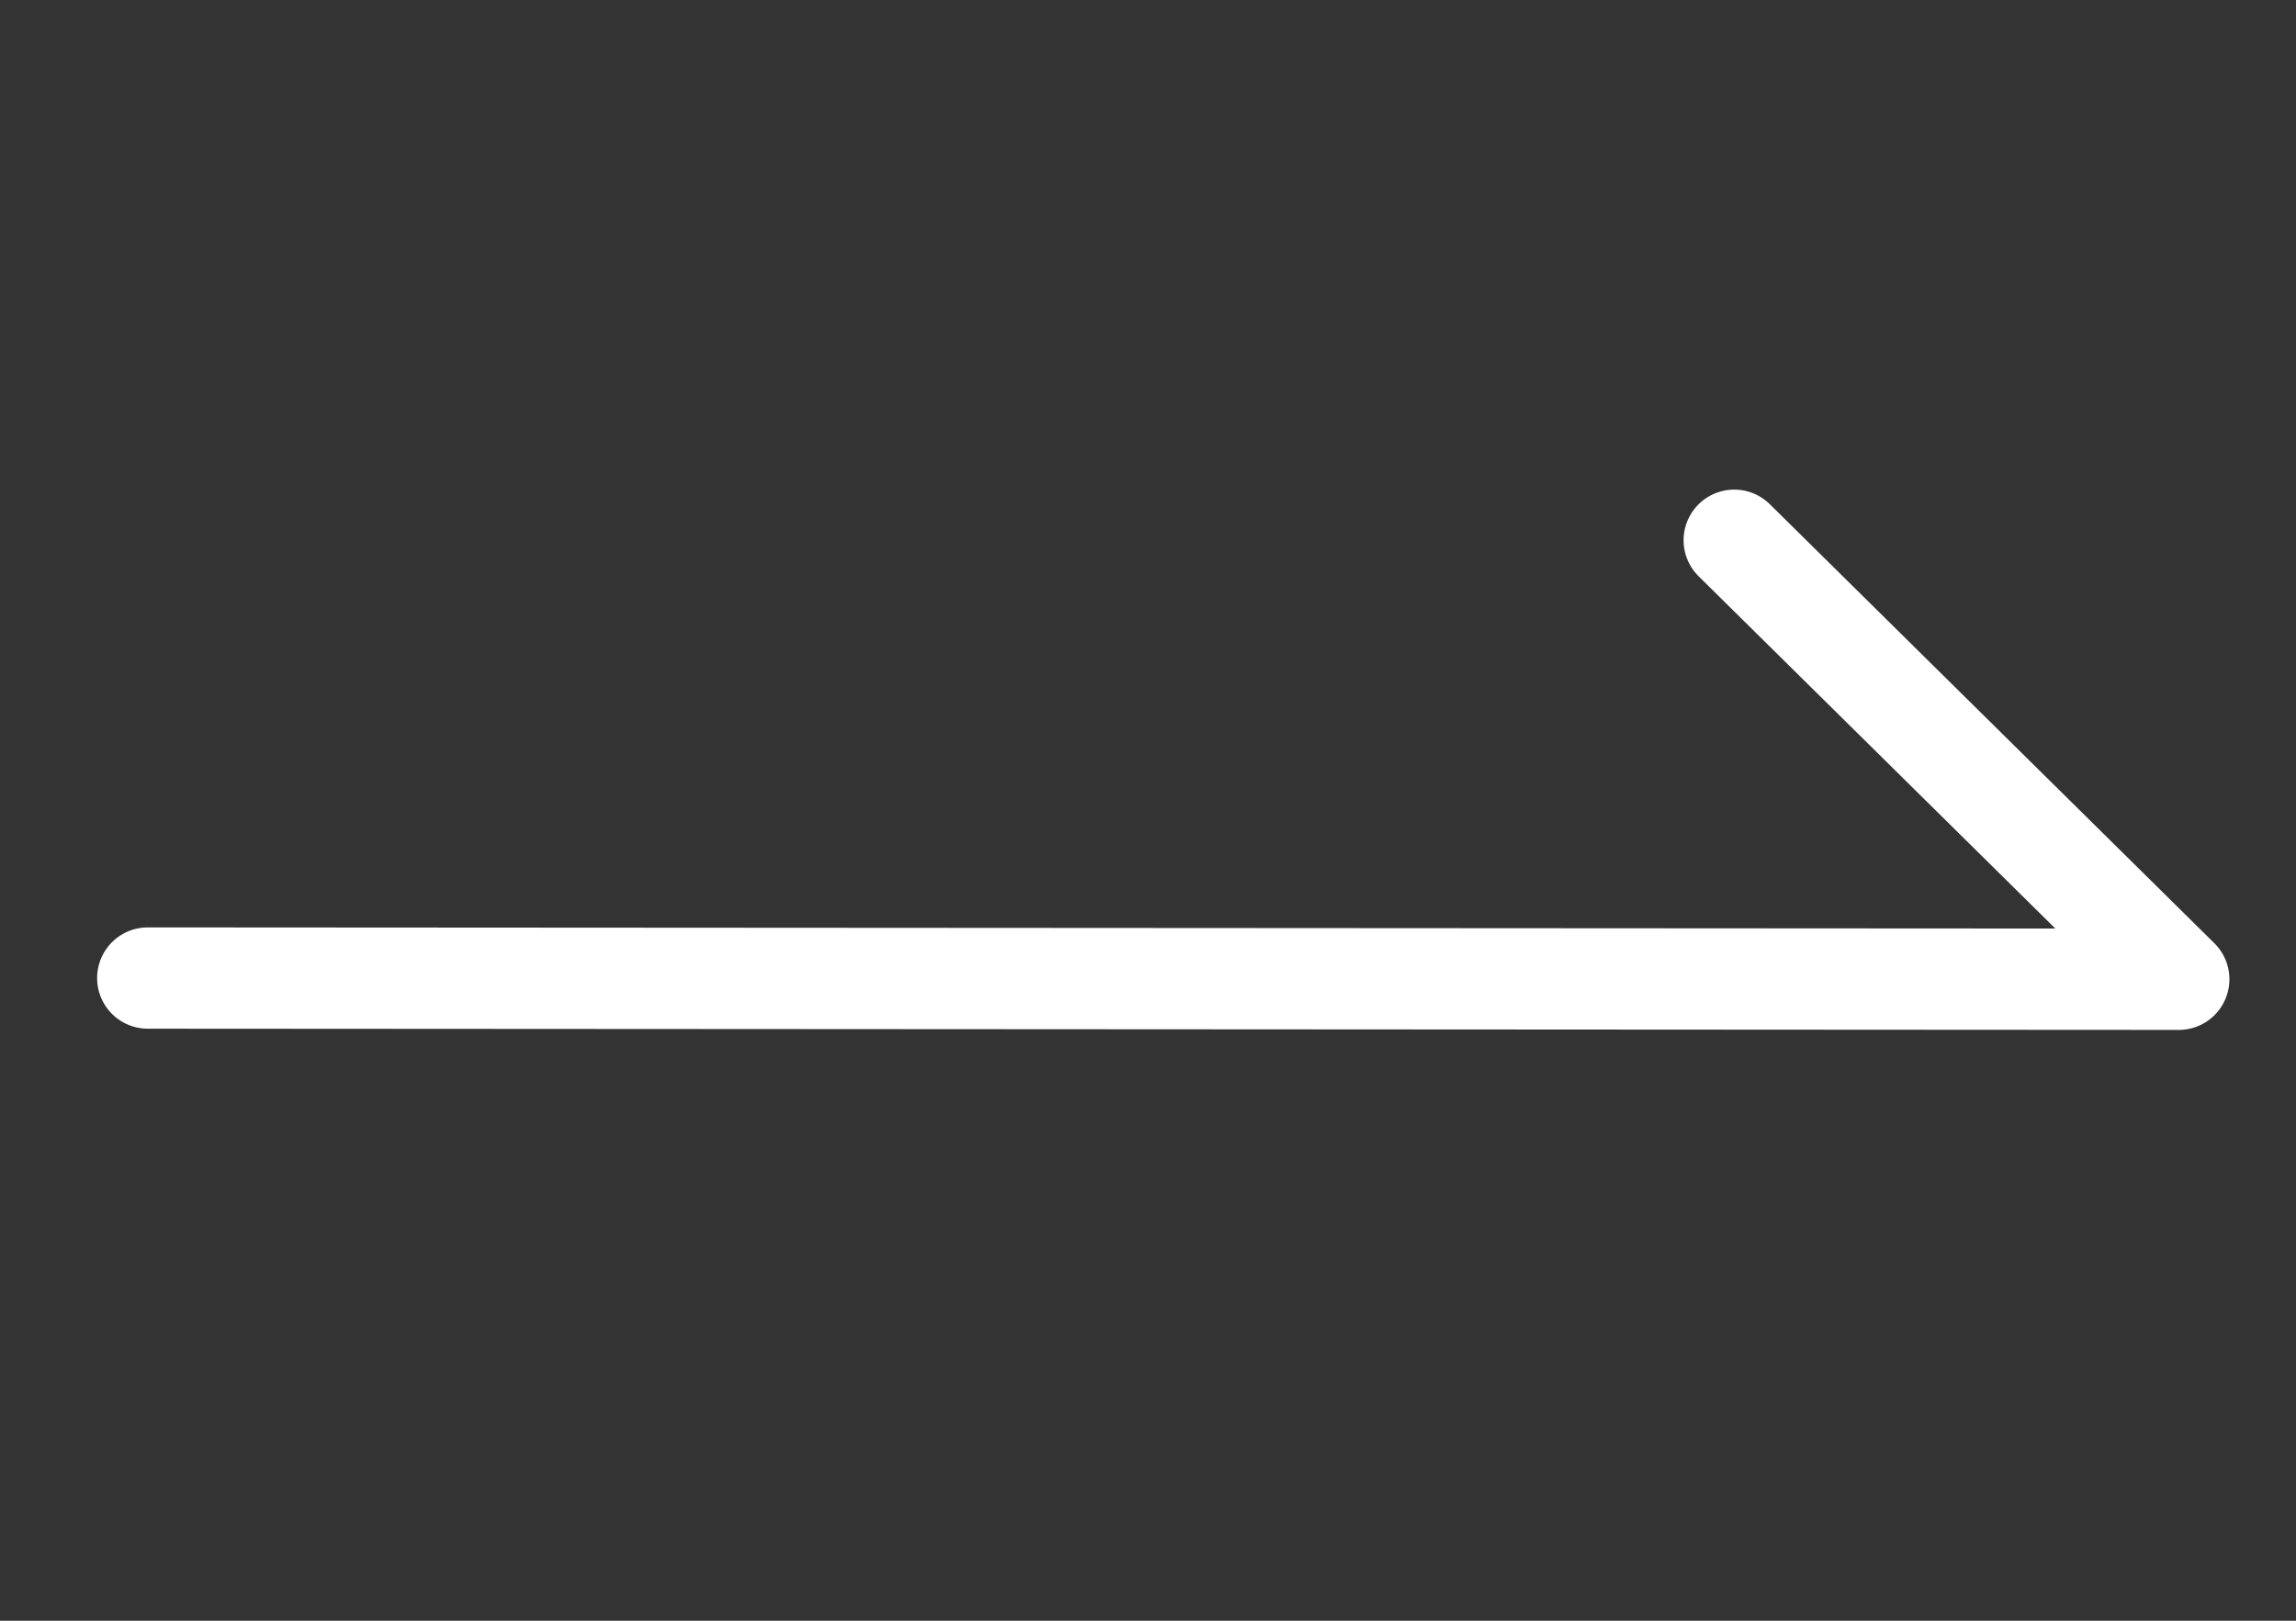 <svg width="34" height="24" viewBox="0 0 34 24" fill="none" xmlns="http://www.w3.org/2000/svg">
<rect x="0" y="0" width="34" height="24" fill="#333333" stroke="none"/>
<path d="M2.188 14.483L32.264 14.501L25.681 8" stroke="white" stroke-width="1.5" stroke-linecap="round" stroke-linejoin="round"/>
</svg>
